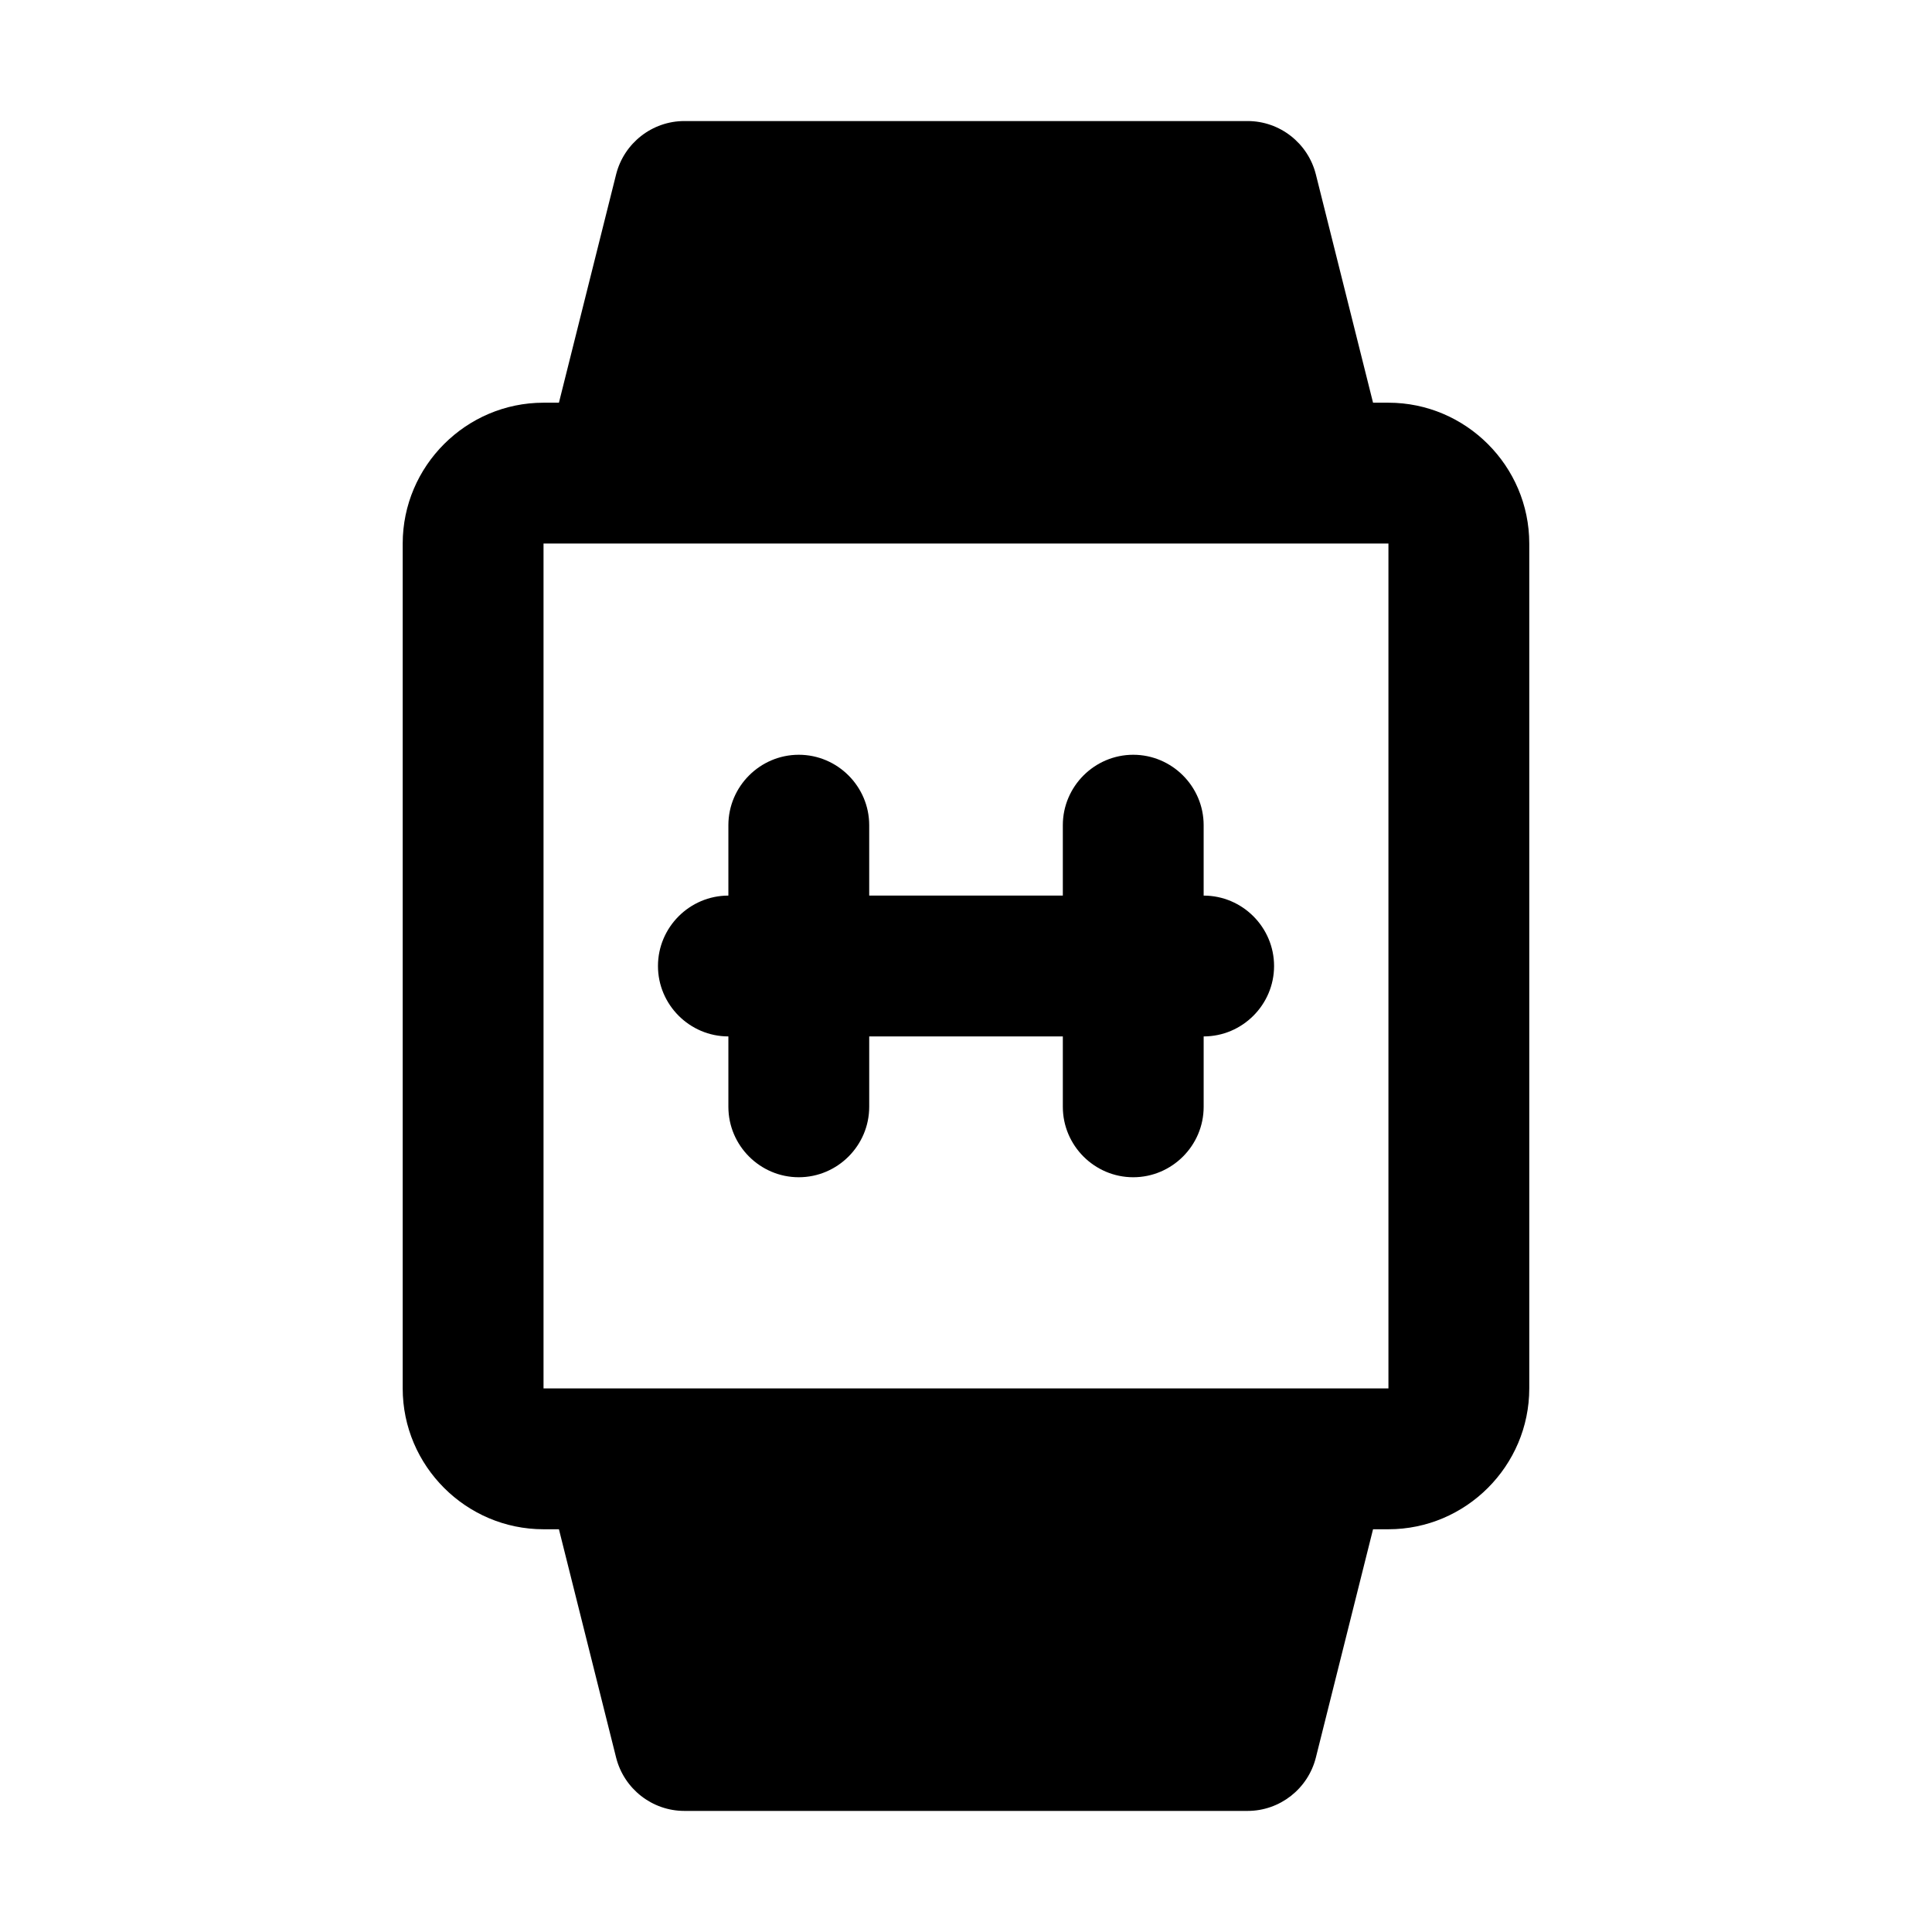 <?xml version="1.0" encoding="UTF-8"?>
<!-- Uploaded to: SVG Repo, www.svgrepo.com, Generator: SVG Repo Mixer Tools -->
<svg fill="#000000" width="800px" height="800px" version="1.1" viewBox="144 144 512 512" xmlns="http://www.w3.org/2000/svg">
 <g>
  <path d="m288.04 549.27h4.082l15.16 60.527c2.098 8.281 9.562 14.113 18.074 14.113h149.28c8.512 0 15.977-5.832 18.074-14.113l15.16-60.527h4.082c20.523 0 37.32-16.793 37.32-37.32v-223.91c0-20.523-16.793-37.32-37.32-37.32h-4.082l-15.16-60.527c-2.098-8.281-9.562-14.113-18.074-14.113h-149.28c-8.512 0-15.977 5.832-18.074 14.113l-15.16 60.527h-4.082c-20.523 0-37.32 16.793-37.32 37.32v223.91c0 20.523 16.793 37.32 37.32 37.32zm0-261.23h223.91v223.91h-223.91z"/>
  <path d="m462.98 381.34v-18.66c0-10.262-8.398-18.66-18.66-18.66-10.262 0-18.66 8.398-18.66 18.66v18.66h-51.312v-18.66c0-10.262-8.398-18.66-18.66-18.66-10.262 0-18.66 8.398-18.66 18.66v18.66c-10.262 0-18.66 8.398-18.66 18.66 0 5.133 2.098 9.797 5.481 13.18 3.383 3.383 8.047 5.481 13.18 5.481v18.66c0 5.133 2.098 9.797 5.481 13.18 3.383 3.383 8.047 5.481 13.18 5.481 10.262 0 18.66-8.398 18.66-18.66v-18.66h51.312v18.66c0 5.133 2.098 9.797 5.481 13.18 3.383 3.383 8.047 5.481 13.18 5.481 10.262 0 18.66-8.398 18.66-18.66v-18.66c10.262 0 18.66-8.398 18.66-18.66s-8.398-18.66-18.66-18.66z"/>
 </g>
</svg>